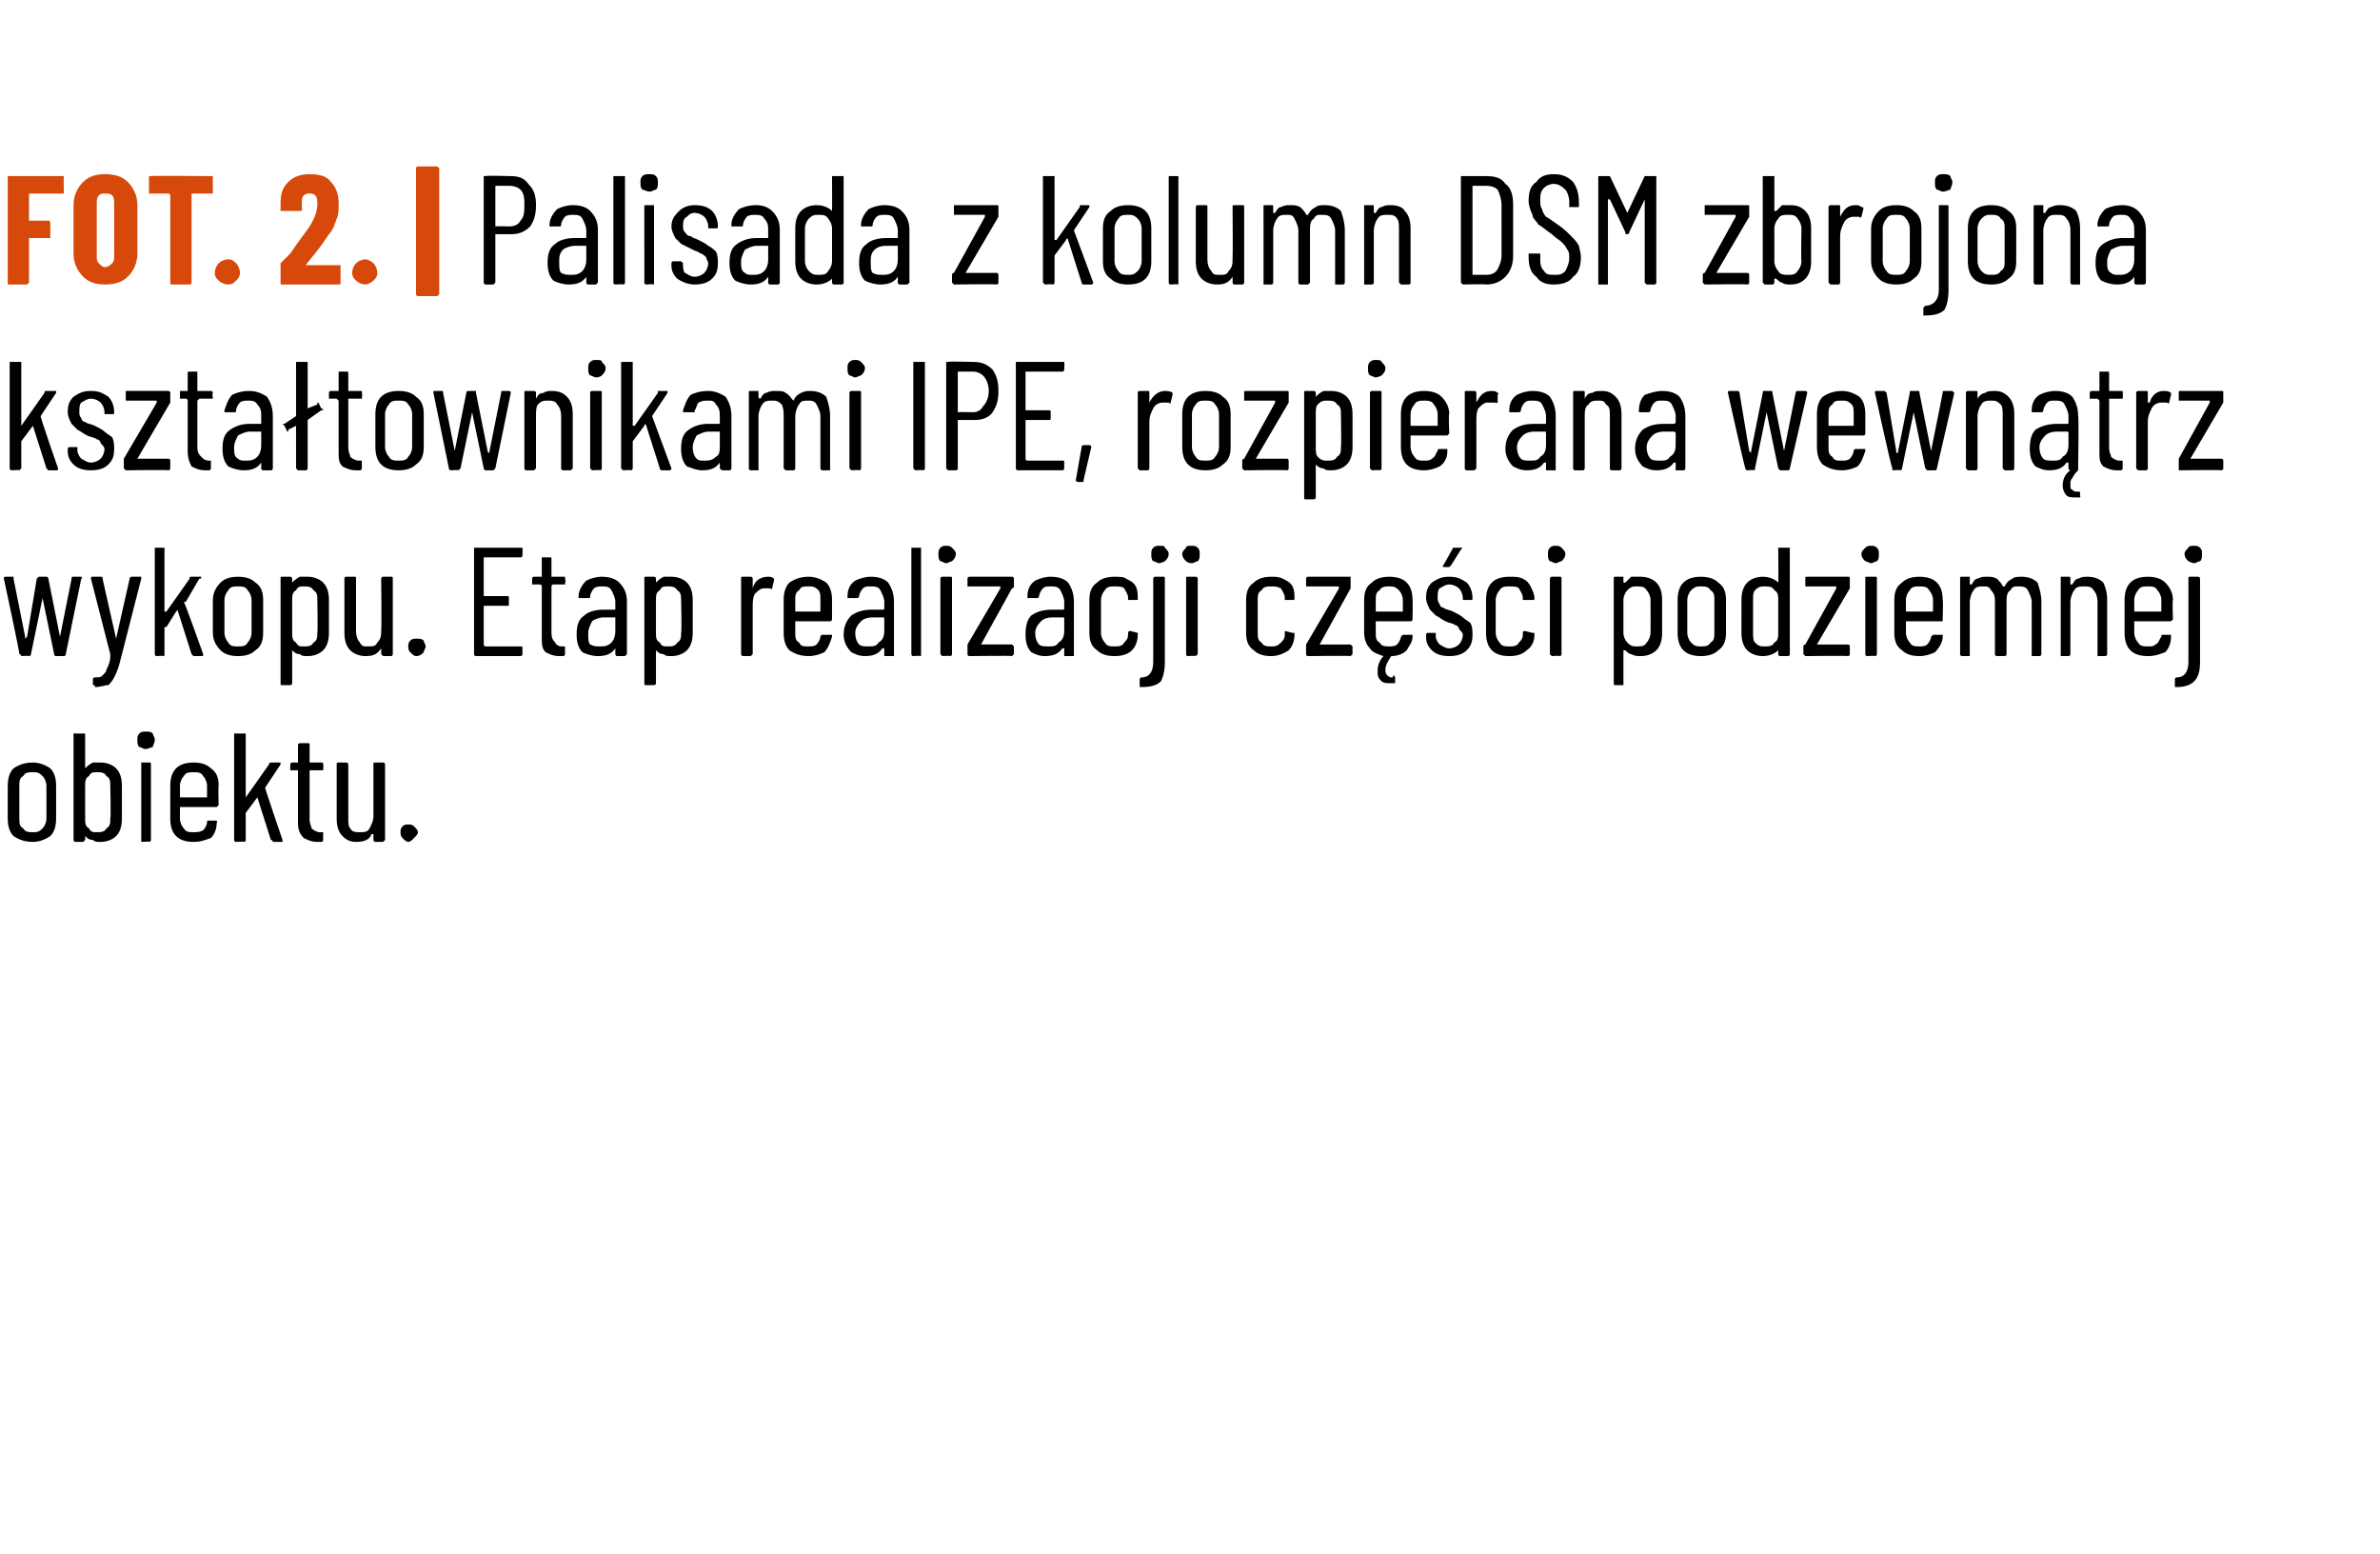 <?xml version="1.0" standalone="no"?><!DOCTYPE svg PUBLIC "-//W3C//DTD SVG 1.1//EN" "http://www.w3.org/Graphics/SVG/1.1/DTD/svg11.dtd"><svg xmlns="http://www.w3.org/2000/svg" version="1.1" width="123px" height="80.3px" viewBox="0 -1 123 80.3" style="top:-1px"><desc>FOT 2 Palisada z kolumn DSM zbrojona kształtownikami IPE, rozpierana wewnątrz wykopu Etap realizacji części podz</desc><defs/><g class="svg-tables"><g class="svg-table-background"/></g><g id="Polygon59185"><path d="m1.7 42.5c-.4 0-.7-.1-1-.3c-.2-.2-.3-.5-.3-.9v-1.7c0-.4.1-.7.3-.9c.3-.2.6-.3 1-.3c.3 0 .6.1.9.3c.2.2.3.5.3.9v1.7c0 .4-.1.7-.3.9c-.3.2-.6.3-.9.3zm0-.5c.2 0 .3 0 .5-.2c.1-.1.2-.3.2-.5v-1.7c0-.2-.1-.4-.2-.5c-.2-.2-.3-.2-.5-.2c-.2 0-.4 0-.5.2c-.2.1-.2.3-.2.5v1.7c0 .2 0 .4.2.5c.1.2.3.2.5.2zm3.5-3.6c.3 0 .6.1.8.3c.2.2.3.5.3.9v1.7c0 .4-.1.7-.3.9c-.2.2-.5.3-.8.3c-.2 0-.3 0-.4-.1c-.2 0-.3-.1-.4-.2v.2l-.1.1h-.4c-.1 0-.1-.1-.1-.1v-5.5h.6v1.8c.1-.1.2-.2.4-.3h.4zm.5 1.2c0-.2 0-.4-.2-.5c-.1-.2-.3-.2-.5-.2c-.2 0-.3 0-.4.2c-.2.1-.2.3-.2.5v1.7c0 .2 0 .4.2.5c.1.2.2.2.4.2c.2 0 .4 0 .5-.2c.2-.1.2-.3.2-.5c.04-.02 0-1.7 0-1.7c0 0 .04.02 0 0zm1.8-1.9c-.1 0-.2-.1-.3-.1c-.1-.1-.1-.2-.1-.4c0-.1 0-.2.1-.3c.1-.1.2-.1.3-.1c.2 0 .3 0 .4.1c0 .1.1.2.1.3c0 .2-.1.3-.1.4c-.1 0-.2.1-.4.1zm-.2 4.8v-4.1h.4c.1 0 .1 0 .1.1v3.9s0 .1-.1.1c.04-.03-.4 0-.4 0c0 0 .04-.03 0 0zm4-1.9l-.1.1H9.3v.6c0 .2.1.4.2.5c.1.2.3.2.5.2c.2 0 .3 0 .5-.1c.1-.1.2-.3.2-.4c0-.1 0-.1.1-.1h.4c0 .1.1.1 0 .1c0 .3-.1.6-.3.8c-.3.1-.5.2-.9.2c-.4 0-.7-.1-.9-.3c-.2-.2-.3-.5-.3-.9v-1.7c0-.4.1-.7.3-.9c.2-.2.5-.3.9-.3c.4 0 .7.1.9.3c.3.2.4.5.4.9c-.03-.02 0 1 0 1c0 0-.03-.02 0 0zM10 38.9c-.2 0-.4 0-.5.2c-.1.1-.2.3-.2.5v.6h1.4v-.6c0-.2-.1-.4-.2-.5c-.1-.2-.3-.2-.5-.2zm2.2 3.6c-.1 0-.1-.1-.1-.1v-5.5h.6v3.3l1.2-1.7c0-.1.1-.1.1-.1h.5v.1l-.8 1.2c-.02 0 .9 2.7.9 2.7c0 0 .03.01 0 0v.1h-.5s0-.1-.1-.1l-.7-2.2c0-.1 0-.1 0 0l-.6.8v1.4s0 .1-.1.1c0-.03-.4 0-.4 0c0 0-.01-.03 0 0zm4.5-3.7h-.7v2.5c0 .3.1.4.1.5c.1.1.3.2.4.2h.2v.4s0 .1-.1.1h-.2c-.3 0-.5-.1-.7-.2c-.2-.2-.3-.4-.3-.8v-2.7h-.4v-.3c0-.1.1-.1.1-.1h.3v-.9c0-.1.1-.1.1-.1h.4c.1 0 .1 0 .1.1v.9h.6c.1 0 .1 0 .1.1c.03 0 0 .3 0 .3c0 0 .03-.03 0 0zm2.6-.3c0-.1 0-.1.1-.1h.4s.1 0 .1.1v3.9l-.1.1h-.4c-.1 0-.1-.1-.1-.1v-.3h-.1c-.1.3-.4.4-.8.4c-.3 0-.5-.1-.7-.3c-.2-.2-.3-.5-.3-.9v-2.8c0-.1 0-.1.1-.1h.4s.1 0 .1.1v2.7c0 .3 0 .5.1.6c.1.2.3.2.5.2c.2 0 .4 0 .5-.2c.1-.2.2-.4.2-.6v-2.7s-.01 0 0 0zm1.8 4c-.1 0-.2-.1-.3-.2c-.1-.1-.1-.2-.1-.3c0-.1 0-.2.1-.3c.1-.1.2-.1.3-.1c.1 0 .2 0 .3.1c.1.1.2.2.2.3c0 .1-.1.2-.2.3c-.1.1-.2.2-.3.2z" stroke="none" fill="#000"/></g><g id="Polygon59184"><path d="m1.1 32.9s0-.1-.1-.1c.04 0-.8-3.9-.8-3.9c0 0-.01-.01 0 0c0-.1 0-.1.1-.1h.4v.1l.6 3v.1l.1-.1l.5-3l.1-.1h.4s.1 0 .1.1l.6 3v.1v-.1l.6-3c0-.1 0-.1.1-.1h.4s.1.1 0 .1l-.8 3.9s0 .1-.1.1h-.4c-.1 0-.1-.1-.1-.1l-.6-2.9v-.1v.1l-.6 2.9s0 .1-.1.1c.03-.03-.4 0-.4 0c0 0 .03-.03 0 0zm3.8 1.6v-.1h-.1v-.3c0-.1.1-.1.1-.1c.2 0 .3 0 .4-.1c.1-.1.2-.2.2-.3c.1-.2.2-.4.2-.7v-.1l-1-3.9s0-.01 0 0c0-.1 0-.1.1-.1h.4c.1 0 .1 0 .1.1L6 32v.1v-.1l.7-3.1c0-.1.1-.1.1-.1h.5v.1l-1.1 4.3c-.1.4-.2.6-.3.8c-.1.2-.2.3-.3.4c-.2 0-.4.1-.7.1c.04-.03 0 0 0 0c0 0 0-.03 0 0zm3.2-1.6c-.1 0-.1-.1-.1-.1v-5.5h.5v3.3h.1l1.2-1.7c0-.1 0-.1.1-.1h.5c0 .1 0 .1-.1.1l-.7 1.2h-.1c.04 0 1 2.7 1 2.7c0 0 0 .01 0 0c0 .1 0 .1-.1.1h-.4l-.1-.1l-.7-2.2c0-.1 0-.1-.1 0l-.5.8h-.1v1.5c-.04-.03-.4 0-.4 0c0 0-.04-.03 0 0zm4.2 0c-.4 0-.7-.1-.9-.3c-.2-.2-.4-.5-.4-.9V30c0-.4.2-.7.4-.9c.2-.2.5-.3.9-.3c.4 0 .7.1.9.3c.3.2.4.5.4.9v1.7c0 .4-.1.7-.4.9c-.2.2-.5.3-.9.3zm0-.5c.2 0 .4 0 .5-.2c.1-.1.2-.3.2-.5V30c0-.2-.1-.4-.2-.5c-.1-.2-.3-.2-.5-.2c-.2 0-.4 0-.5.2c-.1.1-.2.3-.2.5v1.7c0 .2.1.4.2.5c.1.2.3.2.5.2zm3.6-3.6c.3 0 .6.1.8.3c.2.2.3.5.3.9v1.7c0 .4-.1.7-.3.9c-.2.2-.5.3-.8.3c-.2 0-.3 0-.4-.1c-.2 0-.3-.1-.4-.2v1.7c0 .1-.1.1-.1.1h-.4c-.1 0-.1 0-.1-.1v-5.4c0-.1 0-.1.1-.1h.4s.1 0 .1.1v.2c.1-.1.2-.2.4-.3h.4zm.5 1.2c0-.2 0-.4-.2-.5c-.1-.2-.3-.2-.5-.2c-.2 0-.3 0-.4.2c-.2.1-.2.3-.2.5v1.7c0 .2 0 .4.2.5c.1.2.2.2.4.2c.2 0 .4 0 .5-.2c.2-.1.2-.3.2-.5c.03-.03 0-1.7 0-1.7c0 0 .03.02 0 0zm3.3-1.1c0-.1.1-.1.1-.1h.4c.1 0 .1 0 .1.1v3.9s0 .1-.1.1h-.4l-.1-.1v-.3c-.2.3-.4.4-.8.4c-.3 0-.6-.1-.8-.3c-.2-.2-.3-.5-.3-.9v-2.8c0-.1.1-.1.1-.1h.4c.1 0 .1 0 .1.1v2.7c0 .3.1.5.2.6c.1.2.2.2.4.2c.3 0 .4 0 .5-.2c.2-.2.2-.4.2-.6c.03-.03 0-2.7 0-2.7c0 0 .03 0 0 0zm1.8 4c-.1 0-.2-.1-.3-.2c-.1-.1-.1-.2-.1-.3c0-.1 0-.2.1-.3c.1-.1.2-.1.3-.1c.2 0 .3 0 .4.1c0 .1.1.2.1.3c0 .1-.1.2-.1.3c-.1.1-.2.2-.4.2zm5.5-5.2s0 .1-.1.1H25v2h1.2c.1 0 .1 0 .1.1v.3c0 .1 0 .1-.1.1H25v2c0 .1.1.1.1.1h1.8c.1 0 .1 0 .1.1v.3s0 .1-.1.1h-2.3c-.1 0-.1-.1-.1-.1v-5.5h2.5c.02.05 0 .4 0 .4c0 0 .02-.01 0 0zm2.2 1.5h-.6c-.1 0-.1.1-.1.1v2.4c0 .3.1.4.2.5c0 .1.2.2.3.2h.2v.4s0 .1-.1.1h-.2c-.3 0-.5-.1-.7-.2c-.2-.2-.2-.4-.2-.8v-2.6s0-.1-.1-.1h-.4v-.3c0-.1.1-.1.1-.1h.4v-1h.4c.1 0 .1 0 .1.1v.9h.7v.1c.05 0 0 .3 0 .3c0 0 .05-.03 0 0zm1.9-.4c.4 0 .7.1.9.3c.3.3.4.6.4 1v2.7l-.1.1h-.4c-.1 0-.1-.1-.1-.1v-.3c-.2.3-.5.4-.9.4c-.3 0-.6-.1-.8-.2c-.2-.2-.3-.5-.3-.9c0-.5.1-.8.4-1c.2-.2.6-.3 1-.3h.6v-.4c0-.2-.1-.4-.2-.6c-.1-.2-.3-.2-.5-.2c-.1 0-.3 0-.4.1c-.1.1-.2.3-.2.4c0 .1 0 .1-.1.1h-.5v-.1c0-.3.2-.6.4-.8c.2-.1.5-.2.8-.2zm-.1 3.6c.2 0 .4 0 .6-.2c.1-.1.2-.3.2-.6v-.7h-.6c-.2 0-.5.1-.6.2c-.1.2-.2.4-.2.6c0 .3 0 .5.1.6c.2.1.3.1.5.1zm3.7-3.6c.3 0 .6.1.8.3c.2.2.3.5.3.9v1.7c0 .4-.1.7-.3.9c-.2.2-.5.3-.8.3c-.2 0-.3 0-.4-.1c-.2 0-.3-.1-.4-.2v1.7c0 .1-.1.1-.1.1h-.4c-.1 0-.1 0-.1-.1v-5.4c0-.1 0-.1.1-.1h.4s.1 0 .1.1v.2c.1-.1.2-.2.4-.3h.4zm.5 1.2c0-.2 0-.4-.2-.5c-.1-.2-.3-.2-.5-.2c-.2 0-.3 0-.4.2c-.2.1-.2.3-.2.5v1.7c0 .2 0 .4.2.5c.1.2.2.2.4.2c.2 0 .4 0 .5-.2c.2-.1.2-.3.2-.5c.04-.03 0-1.7 0-1.7c0 0 .04.02 0 0zm4.5-1.2c.1 0 .2 0 .3.1v.1l-.1.4s0 .1-.1 0h-.3c-.2 0-.3.1-.5.3c-.1.2-.1.4-.1.7v2.4l-.1.1h-.4c-.1 0-.1-.1-.1-.1v-3.9c0-.1 0-.1.1-.1h.4s.1 0 .1.1v.5c.1-.4.4-.6.8-.6zM43 31s0 .1-.1.1h-1.8v.6c0 .2 0 .4.2.5c.1.2.2.2.5.2c.1 0 .3 0 .4-.1c.1-.1.2-.3.2-.4c0-.1.1-.1.1-.1h.5v.1c-.1.3-.2.6-.4.8c-.2.1-.5.2-.8.2c-.4 0-.7-.1-1-.3c-.2-.2-.3-.5-.3-.9V30c0-.4.1-.7.3-.9c.3-.2.6-.3 1-.3c.3 0 .6.1.9.3c.2.2.3.5.3.9v1s.01-.02 0 0zm-1.2-1.7c-.3 0-.4 0-.5.2c-.2.1-.2.3-.2.5v.6h1.3v-.6c0-.2 0-.4-.1-.5c-.2-.2-.3-.2-.5-.2zm3.2-.5c.4 0 .7.1.9.3c.2.3.3.6.3 1v2.8h-.5v-.4h-.1c-.2.3-.5.4-.9.4c-.3 0-.5-.1-.7-.2c-.2-.2-.4-.5-.4-.9c0-.5.2-.8.4-1c.3-.2.6-.3 1.1-.3h.5c.1 0 .1 0 .1-.1v-.3c0-.2-.1-.4-.2-.6c-.1-.2-.3-.2-.5-.2c-.2 0-.3 0-.4.1c-.1.1-.2.3-.2.4c0 .1-.1.1-.1.1h-.5v-.1c0-.3.1-.6.4-.8c.2-.1.5-.2.8-.2zm-.1 3.6c.2 0 .4 0 .5-.2c.2-.1.3-.3.3-.6v-.6c0-.1 0-.1-.1-.1h-.5c-.3 0-.5.1-.6.2c-.2.2-.3.4-.3.6c0 .3.1.5.2.6c.1.1.3.1.5.1zm2.3.5c-.1 0-.1-.1-.1-.1v-5.5h.5v5.6c-.04-.03-.4 0-.4 0c0 0-.05-.03 0 0zm1.7-4.8c-.1 0-.2-.1-.3-.1c-.1-.1-.1-.2-.1-.4c0-.1 0-.2.1-.3c.1-.1.2-.1.3-.1c.1 0 .2 0 .3.1c.1.1.2.2.2.3c0 .2-.1.3-.2.4c-.1 0-.2.1-.3.1zm-.2 4.8l-.1-.1v-3.9c0-.1.1-.1.1-.1h.4c.1 0 .1 0 .1.1v3.9s0 .1-.1.1c.02-.03-.4 0-.4 0c0 0 .01-.03 0 0zm1.4 0c-.1 0-.1-.1-.1-.1v-.5l1.7-2.9v-.1H50v-.4c0-.1.1-.1.1-.1h2.2s.1 0 .1.1v.4s0 .1-.1.1l-1.6 2.9h1.6l.1.1v.4l-.1.1c0-.03-2.2 0-2.2 0c0 0-.01-.03 0 0zm4.2-4.1c.4 0 .7.1.9.3c.2.3.3.6.3 1v2.8h-.5v-.4h-.1c-.2.3-.5.4-.9.4c-.3 0-.5-.1-.7-.2c-.2-.2-.3-.5-.3-.9c0-.5.1-.8.3-1c.3-.2.6-.3 1.1-.3h.5c.1 0 .1 0 .1-.1v-.3c0-.2-.1-.4-.2-.6c-.1-.2-.3-.2-.5-.2c-.2 0-.3 0-.4.1c-.1.1-.2.3-.2.4c0 .1-.1.1-.1.1h-.5v-.1c0-.3.1-.6.4-.8c.2-.1.5-.2.8-.2zm-.1 3.6c.2 0 .4 0 .5-.2c.2-.1.3-.3.3-.6v-.6c0-.1 0-.1-.1-.1h-.5c-.3 0-.5.1-.6.2c-.2.2-.3.4-.3.6c0 .3.1.5.2.6c.1.1.3.1.5.1zm3.4.5c-.4 0-.7-.1-.9-.3c-.3-.2-.4-.5-.4-.9V30c0-.4.1-.7.4-.9c.2-.2.5-.3.9-.3c.2 0 .5 0 .6.1c.2.1.4.2.5.4c.1.2.1.4.1.6v.1h-.5v-.1c0-.2-.1-.3-.2-.5c-.1-.1-.3-.1-.5-.1c-.2 0-.4 0-.5.2c-.1.1-.2.3-.2.5v1.7c0 .2.1.4.2.5c.1.2.3.2.5.2c.2 0 .4 0 .5-.2c.1-.1.2-.2.2-.4v-.1s0-.1.1-.1l.4.1v.1c0 .3-.1.6-.3.8c-.2.2-.5.3-.9.3zm2.3-4.8c-.1 0-.2-.1-.3-.1c-.1-.1-.1-.2-.1-.4c0-.1 0-.2.1-.3c.1-.1.2-.1.3-.1c.2 0 .3 0 .3.1c.1.1.2.2.2.3c0 .2-.1.3-.2.4c0 0-.2.1-.3.1zm-.9 6.4h-.1v-.4s0-.1.1-.1c.4 0 .6-.3.6-.8v-4.3c0-.1.1-.1.1-.1h.4c.1 0 .1 0 .1.1v4.3c0 .5-.1.8-.2 1c-.2.2-.5.3-1 .3zm2.6-6.4c-.2 0-.3-.1-.3-.1c-.1-.1-.2-.2-.2-.4c0-.1.1-.2.2-.3c0-.1.1-.1.3-.1c.1 0 .2 0 .3.1c.1.1.1.2.1.3c0 .2 0 .3-.1.4c-.1 0-.2.1-.3.1zm-.2 4.8c-.1 0-.1-.1-.1-.1v-3.9c0-.1 0-.1.1-.1h.4s.1 0 .1.1v3.9l-.1.1c-.01-.03-.4 0-.4 0c0 0-.02-.03 0 0zm4.3 0c-.4 0-.7-.1-.9-.3c-.3-.2-.4-.5-.4-.9V30c0-.4.1-.7.4-.9c.2-.2.5-.3.9-.3c.2 0 .4 0 .6.1c.2.1.4.2.5.4c.1.2.1.4.1.6c0 .1 0 .1-.1.1h-.4v-.1c0-.2-.1-.3-.2-.5c-.2-.1-.3-.1-.5-.1c-.2 0-.4 0-.5.2c-.2.1-.2.3-.2.5v1.7c0 .2 0 .4.2.5c.1.2.3.2.5.2c.2 0 .3 0 .5-.2c.1-.1.2-.2.2-.4v-.2l.4.1h.1v.1c0 .3-.1.6-.3.8c-.3.2-.6.3-.9.3zm1.9 0c-.1 0-.1-.1-.1-.1v-.5l1.7-2.9c0-.1 0-.1-.1-.1h-1.6v-.4c0-.1.1-.1.1-.1h2.2v.6l-1.6 2.9h1.6l.1.1v.4l-.1.1c-.02-.03-2.2 0-2.2 0c0 0-.03-.03 0 0zM73 31s0 .1-.1.1h-1.8v.6c0 .2 0 .4.2.5c.1.2.3.2.5.2c.1 0 .3 0 .4-.1c.1-.1.2-.3.2-.4l.1-.1h.5v.1c0 .3-.2.5-.3.7c-.2.2-.5.3-.8.3c-.2.3-.3.5-.3.7c0 .1 0 .2.1.3c0 0 .1.1.2.1c.1 0 .1 0 .1-.1c.1 0 .1.1.1.1v.2s.02.01 0 0v.1h-.3c-.1 0-.3 0-.4-.1c-.1-.1-.2-.2-.2-.4v-.2c0-.2.1-.5.3-.7c-.3-.1-.6-.2-.7-.4c-.2-.2-.3-.5-.3-.8V30c0-.4.1-.7.4-.9c.2-.2.5-.3.9-.3c.4 0 .7.1.9.3c.2.2.3.5.3.9c.02-.02 0 1 0 1c0 0 .02-.02 0 0zm-1.2-1.7c-.2 0-.4 0-.5.2c-.2.1-.2.3-.2.5v.6h1.4v-.6c0-.2-.1-.4-.2-.5c-.2-.2-.3-.2-.5-.2zm3.1 3.6c-.4 0-.7-.1-.9-.3c-.2-.2-.3-.4-.3-.7v-.1s0-.1.1-.1h.4v.2c0 .1.1.3.2.4c.2.1.3.2.5.2c.2 0 .4-.1.5-.2c.1-.1.2-.3.2-.5c0-.1-.1-.2-.2-.3c0-.1-.1-.2-.2-.2c-.1-.1-.3-.1-.5-.2c-.2-.1-.3-.2-.5-.3l-.3-.3c-.1-.2-.2-.4-.2-.6c0-.4.1-.6.3-.8c.3-.2.5-.3.9-.3c.4 0 .6.1.9.3c.2.2.3.5.3.8c0 .1 0 .1-.1.1h-.4v-.1c0-.2-.1-.4-.2-.5c-.1-.1-.3-.2-.5-.2c-.2 0-.3.1-.5.2c-.1.1-.1.3-.1.5c0 .1 0 .2.1.3c0 .1.1.2.2.2c.1.1.3.1.5.2c.2.1.4.2.5.3c.1.1.3.2.4.3c.1.2.1.4.1.6c0 .4-.1.6-.3.8c-.2.2-.5.3-.9.3zm-.3-4.6c-.1-.1 0-.1 0-.1l.5-.9h.4c.1 0 .1 0 0 .1l-.5.8l-.1.1h-.3s.02-.01 0 0zm3.4 4.6c-.4 0-.7-.1-.9-.3c-.2-.2-.3-.5-.3-.9V30c0-.4.1-.7.3-.9c.2-.2.5-.3.9-.3c.3 0 .5 0 .7.1c.2.1.3.2.4.4c.1.2.2.4.2.6c0 .1 0 .1-.1.1h-.5v-.1c0-.2-.1-.3-.2-.5c-.1-.1-.3-.1-.5-.1c-.2 0-.4 0-.5.2c-.1.1-.2.3-.2.5v1.7c0 .2.1.4.2.5c.1.2.3.2.5.2c.2 0 .4 0 .5-.2c.1-.1.2-.2.2-.4v-.1s0-.1.1-.1l.4.1h.1v.1c0 .3-.1.6-.4.8c-.2.2-.5.3-.9.3zm2.4-4.8c-.1 0-.2-.1-.3-.1c-.1-.1-.1-.2-.1-.4c0-.1 0-.2.1-.3c.1-.1.2-.1.3-.1c.1 0 .2 0 .3.1c.1.1.2.2.2.3c0 .2-.1.3-.2.4c-.1 0-.2.1-.3.1zm-.2 4.8l-.1-.1v-3.9c0-.1.1-.1.1-.1h.4c.1 0 .1 0 .1.1v3.9s0 .1-.1.1c.02-.03-.4 0-.4 0c0 0 .01-.03 0 0zm4.6-4.1c.3 0 .6.1.8.3c.2.2.3.5.3.9v1.7c0 .4-.1.7-.3.9c-.2.2-.5.3-.8.3c-.2 0-.3 0-.5-.1c-.1 0-.2-.1-.3-.2h-.1v1.8h-.4c-.1 0-.1 0-.1-.1v-5.4c0-.1 0-.1.1-.1h.4v.3h.1l.3-.3h.5zm.5 1.2c0-.2-.1-.4-.2-.5c-.1-.2-.3-.2-.5-.2c-.2 0-.3 0-.5.2c-.1.1-.2.3-.2.5v1.7c0 .2.1.4.2.5c.2.2.3.2.5.2c.2 0 .4 0 .5-.2c.1-.1.2-.3.2-.5c.01-.03 0-1.7 0-1.7c0 0 .01.02 0 0zm2.6 2.9c-.4 0-.7-.1-.9-.3c-.2-.2-.3-.5-.3-.9V30c0-.4.1-.7.3-.9c.2-.2.5-.3.9-.3c.4 0 .7.1.9.3c.3.2.4.5.4.9v1.7c0 .4-.1.7-.4.9c-.2.2-.5.3-.9.3zm0-.5c.2 0 .4 0 .5-.2c.2-.1.2-.3.2-.5V30c0-.2 0-.4-.2-.5c-.1-.2-.3-.2-.5-.2c-.2 0-.3 0-.5.2c-.1.1-.2.3-.2.5v1.7c0 .2.1.4.2.5c.2.2.3.2.5.2zm4-5.1h.6v5.5s0 .1-.1.1h-.4c-.1 0-.1-.1-.1-.1v-.2c-.2.2-.5.3-.8.3c-.3 0-.6-.1-.8-.3c-.2-.2-.3-.5-.3-.9V30c0-.4.1-.7.3-.9c.2-.2.5-.3.8-.3c.3 0 .6.1.8.3c.02-.01 0-1.8 0-1.8c0 0 .02.05 0 0zm-.7 5.1c.2 0 .4 0 .5-.2c.2-.1.2-.3.2-.5V30c0-.2 0-.4-.2-.5c-.1-.2-.3-.2-.5-.2c-.2 0-.3 0-.5.2c-.1.1-.1.3-.1.5v1.7c0 .2 0 .4.1.5c.2.2.3.2.5.2zm2.1.5l-.1-.1v-.4s0-.1.1-.1l1.6-2.9v-.1h-1.6v-.4c0-.1 0-.1.1-.1h2.1c.1 0 .1 0 .1.1v.5l-1.7 2.9h1.6c.1 0 .1.1.1.1v.4s0 .1-.1.1c.03-.03-2.2 0-2.2 0c0 0 .02-.03 0 0zm3.4-4.8c-.1 0-.2-.1-.3-.1c-.1-.1-.2-.2-.2-.4c0-.1.1-.2.2-.3c.1-.1.2-.1.3-.1c.1 0 .2 0 .3.1c.1.1.1.2.1.3c0 .2 0 .3-.1.4c-.1 0-.2.1-.3.1zm-.2 4.8c-.1 0-.1-.1-.1-.1v-3.9c0-.1 0-.1.1-.1h.4c.1 0 .1 0 .1.1v3.9s0 .1-.1.1c0-.03-.4 0-.4 0c0 0-.01-.03 0 0zm3.9-1.9v.1h-1.9v.6c0 .2.1.4.2.5c.1.2.3.2.5.2c.1 0 .3 0 .4-.1c.1-.1.2-.3.2-.4l.1-.1h.5v.1c0 .3-.2.6-.4.8c-.2.1-.5.2-.8.2c-.4 0-.7-.1-.9-.3c-.3-.2-.4-.5-.4-.9V30c0-.4.1-.7.4-.9c.2-.2.5-.3.9-.3c.4 0 .7.1.9.3c.2.2.3.5.3.9c.03-.02 0 1 0 1c0 0 .03-.02 0 0zm-1.2-1.7c-.2 0-.4 0-.5.2c-.1.1-.2.3-.2.5v.6h1.4v-.6c0-.2-.1-.4-.2-.5c-.1-.2-.3-.2-.5-.2zm5.3-.5c.3 0 .6.1.8.3c.1.3.2.6.2 1v2.7s0 .1-.1.1h-.4v-2.8c0-.2-.1-.4-.2-.6c-.1-.2-.3-.2-.5-.2c-.2 0-.3 0-.4.2c-.2.1-.2.4-.2.6v2.7s0 .1-.1.1h-.4c-.1 0-.1-.1-.1-.1v-2.7c0-.2 0-.4-.2-.6c-.1-.2-.2-.2-.4-.2c-.2 0-.4 0-.5.2c-.1.1-.2.4-.2.6v2.8h-.4c-.1 0-.1-.1-.1-.1v-3.9c0-.1 0-.1.1-.1h.4v.4h.1c.1-.2.2-.3.3-.3c.2-.1.3-.1.5-.1c.2 0 .3 0 .5.1c.1.1.3.3.3.4h.1c.1-.2.2-.3.4-.4c.1-.1.3-.1.5-.1zm3.4 0c.3 0 .6.1.8.3c.1.2.2.5.2.9v2.8s0 .1-.1.1h-.4v-2.8c0-.3-.1-.5-.2-.6c-.1-.2-.3-.2-.5-.2c-.2 0-.4 0-.5.2c-.1.1-.2.4-.2.6v2.7s0 .1-.1.1h-.4v-4.1h.4c.1 0 .1 0 .1.1v.3h.1c.1-.2.2-.3.3-.3c.2-.1.3-.1.5-.1zm4.4 2.2l-.1.1h-1.9v.6c0 .2.1.4.2.5c.1.2.3.2.5.2c.2 0 .3 0 .4-.1c.2-.1.2-.3.3-.4c0-.1 0-.1.1-.1h.4v.1c0 .3-.1.6-.3.8c-.3.1-.5.2-.9.2c-.4 0-.7-.1-.9-.3c-.2-.2-.3-.5-.3-.9V30c0-.4.1-.7.3-.9c.2-.2.5-.3.9-.3c.4 0 .7.1.9.3c.2.2.4.5.4.9c-.04-.02 0 1 0 1c0 0-.04-.02 0 0zm-1.3-1.7c-.2 0-.4 0-.5.2c-.1.1-.2.3-.2.5v.6h1.4v-.6c0-.2-.1-.4-.2-.5c-.1-.2-.3-.2-.5-.2zm2.4-1.2c-.1 0-.3-.1-.3-.1c-.1-.1-.2-.2-.2-.4c0-.1.1-.2.2-.3c0-.1.2-.1.3-.1c.1 0 .2 0 .3.1c.1.1.1.2.1.3c0 .2 0 .3-.1.4c-.1 0-.2.1-.3.1zm-.9 6.4h-.1v-.4s0-.1.1-.1c.4 0 .6-.3.6-.8v-4.3c0-.1 0-.1.1-.1h.4s.1 0 .1.1v4.3c0 .5-.1.8-.3 1c-.2.2-.5.3-.9.3z" stroke="none" fill="#000"/></g><g id="Polygon59183"><path d="m.6 23.3c-.1 0-.1-.1-.1-.1v-5.5h.6v3.3l1.2-1.7c0-.1 0-.1.1-.1h.5v.1l-.8 1.2c-.1 0-.1 0 0 0c-.04 0 .9 2.7.9 2.7c0 0 .01.01 0 0c0 .1 0 .1-.1.1h-.4l-.1-.1l-.7-2.2c0-.1 0-.1 0 0l-.6.8v1.4l-.1.1c-.02-.03-.4 0-.4 0c0 0-.03-.03 0 0zm4.1 0c-.4 0-.7-.1-.9-.3c-.2-.2-.3-.4-.3-.7v-.1s0-.1.1-.1h.4v.2c0 .1.1.3.2.4c.2.1.3.2.5.2c.2 0 .4-.1.5-.2c.1-.1.2-.3.2-.5c0-.1-.1-.2-.2-.3c0-.1-.1-.2-.2-.2c-.1-.1-.3-.1-.5-.2c-.2-.1-.3-.2-.5-.3l-.3-.3c-.1-.2-.2-.4-.2-.6c0-.4.1-.6.3-.8c.3-.2.5-.3.9-.3c.4 0 .6.1.9.3c.2.2.3.5.3.8c0 .1 0 .1-.1.1h-.4v-.1c0-.2-.1-.4-.2-.5c-.1-.1-.3-.2-.5-.2c-.2 0-.3.1-.5.2c-.1.1-.1.3-.1.5c0 .1 0 .2.1.3c0 .1.1.2.2.2c.1.1.3.1.5.2c.2.1.4.2.5.3c.1.1.3.2.4.3c.1.2.1.4.1.6c0 .4-.1.6-.3.8c-.2.2-.5.3-.9.3zm1.8 0l-.1-.1v-.5l1.7-2.9v-.1H6.5v-.5h2.2s.1 0 .1.1v.5l-1.7 2.9h1.6c.1 0 .1.1.1.1v.4s0 .1-.1.1c.01-.03-2.2 0-2.2 0c0 0 0-.03 0 0zm4.5-3.7h-.7l-.1.1v2.4c0 .3.1.4.2.5c.1.1.2.2.4.2h.1v.4s0 .1-.1.1h-.2c-.3 0-.5-.1-.7-.2c-.1-.2-.2-.4-.2-.8v-2.6s0-.1-.1-.1h-.3v-.4h.4v-.9c0-.1 0-.1.1-.1h.4v1h.7s.1 0 .1.1c-.04 0 0 .3 0 .3c0 0-.04-.03 0 0zm1.9-.4c.3 0 .6.1.9.3c.2.3.3.6.3 1v2.7s0 .1-.1.1h-.4c-.1 0-.1-.1-.1-.1v-.3c-.2.3-.5.4-.9.4c-.3 0-.6-.1-.8-.2c-.2-.2-.3-.5-.3-.9c0-.5.1-.8.4-1c.3-.2.6-.3 1-.3h.6v-.4c0-.2 0-.4-.2-.6c-.1-.2-.3-.2-.5-.2c-.1 0-.3 0-.4.1c-.1.1-.2.3-.2.4c0 .1 0 .1-.1.1h-.5v-.1c.1-.3.2-.6.4-.8c.2-.1.5-.2.9-.2zm-.2 3.6c.2 0 .4 0 .6-.2c.1-.1.2-.3.2-.6v-.7h-.6c-.2 0-.4.1-.6.2c-.1.2-.2.4-.2.6c0 .3 0 .5.2.6c.1.1.2.1.4.1zm3.9-2.7c.1 0 .1.1.1.1h-.1l-.7.5v2.5s0 .1-.1.1h-.4l-.1-.1V21l-.4.2v.1c-.1 0-.1-.1-.1-.1l-.1-.2l-.1-.1h.1l.6-.4v-2.8h.6v2.4l.5-.2v-.1c.1 0 .1.1.1.1l.1.2s.05.03 0 0zm2.1-.5h-.7v2.5c0 .3.1.4.1.5c.1.1.3.2.4.2h.2v.4s0 .1-.1.1h-.2c-.3 0-.5-.1-.7-.2c-.2-.2-.2-.4-.2-.8v-2.6l-.1-.1h-.4v-.3c0-.1.1-.1.1-.1h.4v-1h.4c.1 0 .1 0 .1.1v.9h.7v.1c.04 0 0 .3 0 .3c0 0 .04-.03 0 0zm1.9 3.7c-.4 0-.7-.1-.9-.3c-.2-.2-.3-.5-.3-.9v-1.7c0-.4.1-.7.3-.9c.2-.2.5-.3.9-.3c.4 0 .7.1.9.3c.3.2.4.5.4.9v1.7c0 .4-.1.7-.4.9c-.2.2-.5.3-.9.3zm0-.5c.2 0 .4 0 .5-.2c.1-.1.2-.3.2-.5v-1.7c0-.2-.1-.4-.2-.5c-.1-.2-.3-.2-.5-.2c-.2 0-.4 0-.5.2c-.1.1-.2.3-.2.5v1.7c0 .2.1.4.2.5c.1.2.3.2.5.2zm2.7.5c-.1 0-.1-.1-.1-.1l-.8-3.9s-.04-.01 0 0v-.1h.4c.1 0 .1 0 .1.1l.6 3v.1v-.1l.6-3c0-.1.1-.1.1-.1h.4v.1l.6 3c0 .1.1.1.1.1v-.1l.6-3c0-.1 0-.1.1-.1h.3c.1 0 .1.1.1.1l-.8 3.9l-.1.1h-.4c-.1 0-.1-.1-.1-.1l-.6-2.9v-.1v.1l-.6 2.9l-.1.1c0-.03-.4 0-.4 0c0 0 0-.03 0 0zm5.2-4.1c.4 0 .6.1.8.3c.2.2.3.5.3.9v2.8l-.1.1h-.4c-.1 0-.1-.1-.1-.1v-2.7c0-.3-.1-.5-.2-.6c-.1-.2-.3-.2-.5-.2c-.2 0-.3 0-.5.2c-.1.1-.1.4-.1.6v2.7l-.1.1h-.4c-.1 0-.1-.1-.1-.1v-3.9c0-.1 0-.1.1-.1h.4s.1 0 .1.1v.3c.1-.2.2-.3.4-.3c.1-.1.3-.1.4-.1zm2.3-.7c-.1 0-.2-.1-.3-.1c-.1-.1-.1-.2-.1-.4c0-.1 0-.2.1-.3c.1-.1.2-.1.3-.1c.2 0 .3 0 .3.1c.1.1.2.2.2.3c0 .2-.1.3-.2.4c0 0-.1.1-.3.1zm-.2 4.8l-.1-.1v-3.9c0-.1.1-.1.1-.1h.4c.1 0 .1 0 .1.1v3.9s0 .1-.1.1c.03-.03-.4 0-.4 0c0 0 .02-.03 0 0zm1.6 0l-.1-.1v-5.5h.6v3.3h.1l1.2-1.7v-.1h.5v.1l-.8 1.2l1 2.7s-.04.01 0 0c0 .1-.1.1-.1.1h-.4c-.1 0-.1-.1-.1-.1l-.7-2.2c0-.1-.1-.1-.1 0l-.6.8v1.4s0 .1-.1.1c.03-.03-.4 0-.4 0c0 0 .02-.03 0 0zm4.4-4.1c.3 0 .6.1.9.3c.2.3.3.6.3 1v2.7s0 .1-.1.1h-.4l-.1-.1v-.3c-.2.3-.5.4-.9.4c-.3 0-.5-.1-.8-.2c-.2-.2-.3-.5-.3-.9c0-.5.1-.8.4-1c.3-.2.6-.3 1-.3h.6v-.4c0-.2 0-.4-.2-.6c-.1-.2-.2-.2-.4-.2c-.2 0-.3 0-.5.1c-.1.1-.1.3-.2.4v.1h-.6v-.1c.1-.3.2-.6.4-.8c.2-.1.5-.2.9-.2zm-.2 3.6c.2 0 .4 0 .6-.2c.2-.1.2-.3.2-.6v-.7h-.6c-.2 0-.4.1-.6.2c-.1.2-.2.4-.2.6c0 .3.1.5.2.6c.1.1.2.1.4.1zm5.5-3.6c.3 0 .6.1.8.3c.1.3.2.6.2 1v2.8h-.4c-.1 0-.1-.1-.1-.1v-2.7c0-.2-.1-.4-.2-.6c-.1-.2-.3-.2-.4-.2c-.3 0-.4 0-.5.2c-.1.1-.2.4-.2.6v2.7s0 .1-.1.1h-.4l-.1-.1v-2.7c0-.2 0-.4-.1-.6c-.2-.2-.3-.2-.5-.2c-.2 0-.4 0-.5.2c-.1.1-.2.4-.2.6v2.8h-.4c-.1 0-.1-.1-.1-.1v-3.9c0-.1 0-.1.1-.1h.4v.3c0 .1.1.1.1.1c.1-.2.2-.3.3-.3c.2-.1.3-.1.5-.1c.2 0 .4 0 .5.1c.2.1.3.3.4.4c.1-.2.2-.3.4-.4c.2-.1.3-.1.5-.1zm2.3-.7c-.1 0-.2-.1-.3-.1c-.1-.1-.1-.2-.1-.4c0-.1 0-.2.1-.3c.1-.1.2-.1.3-.1c.1 0 .2 0 .3.1c.1.1.2.2.2.3c0 .2-.1.3-.2.4c-.1 0-.2.1-.3.1zm-.2 4.8l-.1-.1v-3.9c0-.1.1-.1.1-.1h.4c.1 0 .1 0 .1.1v3.9s0 .1-.1.1c.02-.03-.4 0-.4 0c0 0 .02-.03 0 0zm3.3 0l-.1-.1v-5.5h.6v5.5s0 .1-.1.1c.01-.03-.4 0-.4 0c0 0 0-.03 0 0zm3-5.6c.4 0 .7.1 1 .4c.2.3.3.6.3 1.1c0 .5-.1.8-.3 1.1c-.2.3-.6.4-.9.4h-.9v2.5s0 .1-.1.1h-.4l-.1-.1v-5.5h.1c.02-.04 1.3 0 1.3 0c0 0 .04-.04 0 0zm0 2.6c.2 0 .4-.1.5-.3c.2-.2.3-.5.3-.8c0-.3-.1-.6-.3-.8c-.1-.1-.3-.2-.5-.2h-.8v2.1c.04-.02.8 0 .8 0c0 0-.04-.02 0 0zm4.7-2.2s0 .1-.1.1H53v2h1.2c.1 0 .1 0 .1.1v.3c0 .1 0 .1-.1.1H53v2c0 .1.1.1.1.1h1.8c.1 0 .1 0 .1.1v.3s0 .1-.1.1h-2.3c-.1 0-.1-.1-.1-.1v-5.5h2.5c.02.05 0 .4 0 .4c0 0 .02-.01 0 0zm.7 5.8c-.1 0-.1-.1-.1-.1l.3-1.7s0-.1.1-.1h.3c.1 0 .1.1.1.1l-.4 1.7v.1h-.3s.02 0 0 0zm4.5-4.7c.1 0 .3 0 .4.1v.1l-.1.4s0 .1-.1 0h-.3c-.2 0-.4.1-.5.3c-.1.2-.2.4-.2.7v2.4s0 .1-.1.1h-.4l-.1-.1v-3.9c0-.1.1-.1.1-.1h.4c.1 0 .1 0 .1.1v.5c.2-.4.5-.6.8-.6zm2.1 4.1c-.4 0-.7-.1-.9-.3c-.2-.2-.3-.5-.3-.9v-1.7c0-.4.1-.7.3-.9c.2-.2.5-.3.9-.3c.4 0 .7.1.9.3c.3.2.4.5.4.9v1.7c0 .4-.1.7-.4.9c-.2.2-.5.3-.9.3zm0-.5c.2 0 .4 0 .5-.2c.1-.1.2-.3.2-.5v-1.7c0-.2-.1-.4-.2-.5c-.1-.2-.3-.2-.5-.2c-.2 0-.4 0-.5.2c-.1.1-.2.3-.2.5v1.7c0 .2.1.4.2.5c.1.2.3.2.5.2zm2 .5l-.1-.1v-.4s0-.1.1-.1l1.6-2.9v-.1h-1.6v-.4c0-.1 0-.1.1-.1h2.1c.1 0 .1 0 .1.1v.5l-1.7 2.9h1.6c.1 0 .1.1.1.1v.4s0 .1-.1.1c.03-.03-2.2 0-2.2 0c0 0 .02-.03 0 0zm4.5-4.1c.3 0 .6.1.8.3c.2.2.3.5.3.9v1.7c0 .4-.1.7-.3.9c-.2.2-.5.3-.8.3c-.2 0-.3 0-.4-.1c-.2 0-.3-.1-.4-.2v1.7c0 .1-.1.1-.1.1h-.4c-.1 0-.1 0-.1-.1v-5.4c0-.1 0-.1.1-.1h.4s.1 0 .1.1v.2c.1-.1.2-.2.4-.3h.4zm.5 1.2c0-.2 0-.4-.2-.5c-.1-.2-.3-.2-.5-.2c-.2 0-.3 0-.5.2c-.1.1-.1.3-.1.5v1.7c0 .2 0 .4.1.5c.2.2.3.2.5.2c.2 0 .4 0 .5-.2c.2-.1.2-.3.2-.5c.03-.03 0-1.7 0-1.7c0 0 .03.02 0 0zm1.8-1.9c-.1 0-.2-.1-.3-.1c-.1-.1-.1-.2-.1-.4c0-.1 0-.2.1-.3c.1-.1.2-.1.3-.1c.1 0 .3 0 .3.1c.1.1.2.2.2.3c0 .2-.1.3-.2.4c0 0-.2.1-.3.1zm-.2 4.8l-.1-.1v-3.9c0-.1.1-.1.1-.1h.4c.1 0 .1 0 .1.1v3.9s0 .1-.1.1c.03-.03-.4 0-.4 0c0 0 .02-.03 0 0zm4-1.9l-.1.1h-1.9v.6c0 .2.1.4.2.5c.1.2.3.2.5.2c.2 0 .3 0 .4-.1c.2-.1.2-.3.3-.4c0-.1 0-.1.1-.1h.4v.1c0 .3-.1.6-.4.8c-.2.1-.5.2-.8.2c-.4 0-.7-.1-.9-.3c-.2-.2-.3-.5-.3-.9v-1.7c0-.4.1-.7.3-.9c.2-.2.5-.3.9-.3c.4 0 .7.1.9.3c.2.2.4.5.4.9c-.05-.02 0 1 0 1c0 0-.05-.02 0 0zm-1.3-1.7c-.2 0-.4 0-.5.2c-.1.1-.2.3-.2.5v.6h1.4v-.6c0-.2-.1-.4-.2-.5c-.1-.2-.3-.2-.5-.2zm3.5-.5c.1 0 .2 0 .3.1c0 0 .1 0 0 .1v.4c-.1 0-.1.1-.1 0h-.4c-.2 0-.3.1-.5.3c-.1.2-.1.4-.1.7v2.4l-.1.1h-.4c-.1 0-.1-.1-.1-.1v-3.9c0-.1 0-.1.1-.1h.4s.1 0 .1.1v.5c.2-.4.4-.6.8-.6zm2.1 0c.4 0 .7.1.9.3c.2.3.3.6.3 1v2.8h-.5v-.4h-.1c-.2.3-.5.4-.9.4c-.3 0-.5-.1-.7-.2c-.2-.2-.4-.5-.4-.9c0-.5.2-.8.4-1c.3-.2.6-.3 1.1-.3h.5c.1 0 .1 0 .1-.1v-.3c0-.2-.1-.4-.2-.6c-.1-.2-.3-.2-.5-.2c-.2 0-.3 0-.4.1c-.1.1-.2.3-.2.4c0 .1-.1.1-.1.1h-.5v-.1c0-.3.1-.6.4-.8c.2-.1.5-.2.8-.2zm-.1 3.6c.2 0 .4 0 .5-.2c.2-.1.3-.3.3-.6v-.6c0-.1 0-.1-.1-.1h-.5c-.3 0-.5.1-.6.2c-.2.2-.3.4-.3.6c0 .3.1.5.2.6c.1.1.3.1.5.1zm3.7-3.6c.3 0 .5.1.7.3c.2.2.3.5.3.9v2.8s0 .1-.1.1h-.4c-.1 0-.1-.1-.1-.1v-2.7c0-.3 0-.5-.2-.6c-.1-.2-.2-.2-.4-.2c-.2 0-.4 0-.5.2c-.2.1-.2.4-.2.6v2.7s0 .1-.1.1h-.4c-.1 0-.1-.1-.1-.1v-3.9c0-.1 0-.1.1-.1h.4c.1 0 .1 0 .1.1v.3c.1-.2.2-.3.4-.3c.1-.1.3-.1.5-.1zm3.1 0c.4 0 .7.1.9.3c.2.3.3.6.3 1v2.7s0 .1-.1.1h-.4v-.4h-.1c-.2.3-.5.4-.9.4c-.3 0-.5-.1-.7-.2c-.2-.2-.4-.5-.4-.9c0-.5.2-.8.4-1c.3-.2.6-.3 1.1-.3h.5s.1 0 .1-.1v-.3c0-.2-.1-.4-.2-.6c-.1-.2-.3-.2-.5-.2c-.2 0-.3 0-.4.1c-.1.1-.2.3-.2.4c0 .1-.1.1-.1.1h-.5v-.1c0-.3.1-.6.3-.8c.3-.1.6-.2.9-.2zm-.1 3.6c.2 0 .4 0 .5-.2c.2-.1.3-.3.3-.6v-.6c0-.1-.1-.1-.1-.1h-.5c-.3 0-.5.1-.6.2c-.2.2-.3.4-.3.6c0 .3.1.5.2.6c.1.1.3.1.5.1zm4.5.5c-.1 0-.1-.1-.1-.1c-.03 0-.9-3.9-.9-3.9c0 0 .02-.01 0 0c0-.1 0-.1.1-.1h.4s.1 0 .1.1l.5 3l.1.1v-.1l.6-3c0-.1 0-.1.1-.1h.3c.1 0 .1 0 .1.1l.6 3v.1v-.1l.6-3c0-.1.1-.1.1-.1h.4c.1 0 .1.1.1.1l-.9 3.9s0 .1-.1.1h-.4l-.1-.1l-.6-2.9v-.1v.1l-.6 2.9v.1c-.05-.03-.4 0-.4 0c0 0-.05-.03 0 0zm6.1-1.9s0 .1-.1.1h-1.8v.6c0 .2 0 .4.2.5c.1.2.2.2.5.2c.1 0 .3 0 .4-.1c.1-.1.2-.3.2-.4c0-.1.1-.1.1-.1h.5v.1c-.1.3-.2.6-.4.8c-.2.1-.5.2-.8.2c-.4 0-.7-.1-1-.3c-.2-.2-.3-.5-.3-.9v-1.7c0-.4.1-.7.3-.9c.3-.2.6-.3 1-.3c.3 0 .6.1.9.3c.2.2.3.5.3.9v1s.01-.02 0 0zm-1.2-1.7c-.3 0-.4 0-.5.2c-.2.1-.2.3-.2.5v.6h1.3v-.6c0-.2 0-.4-.1-.5c-.2-.2-.3-.2-.5-.2zm2.6 3.6v-.1c-.05 0-.9-3.9-.9-3.9c0 0 0-.01 0 0c0-.1 0-.1.1-.1h.4l.1.1l.5 3v.1c.1 0 .1 0 .1-.1l.6-3v-.1h.4c.1 0 .1 0 .1.1l.6 3v.1v-.1l.6-3c0-.1 0-.1.1-.1h.4l.1.1l-.9 3.9s0 .1-.1.1h-.4l-.1-.1l-.6-2.9v-.1v.1l-.6 2.9s0 .1-.1.1c.04-.03-.4 0-.4 0c0 0 .04-.03 0 0zm5.3-4.1c.3 0 .5.1.7.3c.2.2.3.5.3.9v2.8s0 .1-.1.1h-.4l-.1-.1v-2.7c0-.3 0-.5-.1-.6c-.2-.2-.3-.2-.5-.2c-.2 0-.4 0-.5.2c-.1.1-.2.4-.2.6v2.7s0 .1-.1.1h-.4l-.1-.1v-3.9c0-.1.1-.1.1-.1h.4c.1 0 .1 0 .1.1v.3c.1-.2.3-.3.4-.3c.1-.1.3-.1.5-.1zm4.3 5.2c.1 0 .1 0 .1.1v.1s.03.05 0 .1h-.3c-.1 0-.3 0-.4-.1c-.1-.1-.2-.3-.2-.5c0-.3.1-.6.4-.8c-.1 0-.1-.1-.1-.1v-.3h-.1c-.2.3-.5.4-.9.4c-.3 0-.5-.1-.7-.2c-.2-.2-.3-.5-.3-.9c0-.5.1-.8.3-1c.3-.2.7-.3 1.1-.3h.5c.1 0 .1 0 .1-.1v-.3c0-.2-.1-.4-.2-.6c-.1-.2-.3-.2-.5-.2c-.2 0-.3 0-.4.1c-.1.1-.2.3-.2.4c0 .1-.1.1-.1.1h-.5v-.1c0-.3.1-.6.4-.8c.2-.1.5-.2.8-.2c.4 0 .7.1.9.3c.2.3.3.6.3 1c.04-.01 0 2.7 0 2.7v.1s.01-.01 0 0c-.1.1-.2.2-.3.4c-.1.1-.1.2-.1.3c0 .2 0 .3.1.3c.1.1.1.1.2.1h.1zm-1.3-1.6c.2 0 .4 0 .5-.2c.2-.1.3-.3.3-.6v-.6c0-.1 0-.1-.1-.1h-.5c-.3 0-.5.1-.6.2c-.2.2-.3.4-.3.6c0 .3.1.5.2.6c.1.1.3.1.5.1zm3.6-3.2h-.7v2.5c0 .3.1.4.1.5c.1.1.3.2.4.2h.2v.4s0 .1-.1.1h-.2c-.3 0-.5-.1-.7-.2c-.2-.2-.2-.4-.2-.8v-2.6l-.1-.1h-.4v-.3c0-.1.1-.1.1-.1h.4v-1h.4c.1 0 .1 0 .1.1v.9h.7v.1c.03 0 0 .3 0 .3c0 0 .03-.03 0 0zm2.1-.4c.1 0 .3 0 .4.1v.1l-.1.4s0 .1-.1 0h-.3c-.2 0-.4.1-.5.3c-.1.2-.2.4-.2.7v2.4s0 .1-.1.1h-.4l-.1-.1v-3.9c0-.1.1-.1.1-.1h.4c.1 0 .1 0 .1.1v.5h.1c.1-.4.4-.6.7-.6zm.8 4.1v-.6l1.6-2.9v-.1h-1.6v-.4c0-.1 0-.1.1-.1h2.1c.1 0 .1 0 .1.1v.5l-1.7 2.9h1.6c.1 0 .1.1.1.1v.4s0 .1-.1.1c.05-.03-2.2 0-2.2 0c0 0 .04-.03 0 0z" stroke="none" fill="#000"/></g><g id="Polygon59182"><path d="m26.4 8.1c.4 0 .7.1.9.4c.3.3.4.6.4 1.1c0 .5-.1.8-.3 1.1c-.3.3-.6.4-1 .4h-.8v2.5l-.1.1h-.4c-.1 0-.1-.1-.1-.1V8.1h.1c-.02-.04 1.3 0 1.3 0c0 0 0-.04 0 0zm-.1 2.6c.3 0 .5-.1.6-.3c.2-.2.2-.5.2-.8c0-.3 0-.6-.2-.8c-.1-.1-.3-.2-.6-.2h-.7v2.1c0-.02.7 0 .7 0c0 0 .03-.02 0 0zm3.3-1.1c.4 0 .7.1.9.3c.3.3.4.6.4 1v2.7l-.1.1h-.4c-.1 0-.1-.1-.1-.1v-.3c-.2.3-.5.4-.9.4c-.3 0-.6-.1-.8-.2c-.2-.2-.3-.5-.3-.9c0-.5.1-.8.4-1c.2-.2.6-.3 1-.3h.6v-.4c0-.2-.1-.4-.2-.6c-.1-.2-.3-.2-.5-.2c-.1 0-.3 0-.4.1c-.1.1-.2.3-.2.4c0 .1 0 .1-.1.1h-.5v-.1c0-.3.2-.6.4-.8c.2-.1.5-.2.8-.2zm-.1 3.6c.2 0 .4 0 .6-.2c.1-.1.2-.3.2-.6v-.7h-.6c-.2 0-.5.1-.6.2c-.2.2-.2.4-.2.6c0 .3 0 .5.1.6c.2.1.3.1.5.1zm2.3.5c-.1 0-.1-.1-.1-.1V8.1h.6v5.5s0 .1-.1.1c0-.03-.4 0-.4 0c0 0 0-.03 0 0zm1.8-4.8c-.2 0-.3-.1-.4-.1c-.1-.1-.1-.2-.1-.4c0-.1 0-.2.1-.3c.1-.1.2-.1.4-.1c.1 0 .2 0 .3.1c.1.1.1.2.1.3c0 .2 0 .3-.1.4c-.1 0-.2.1-.3.1zm-.2 4.8c-.1 0-.1-.1-.1-.1V9.7c0-.1 0-.1.1-.1h.4v4.1c-.04-.03-.4 0-.4 0c0 0-.04-.03 0 0zm2.5 0c-.3 0-.6-.1-.9-.3c-.2-.2-.3-.4-.3-.7v-.1s0-.1.1-.1h.4l.1.1v.1c0 .1 0 .3.1.4c.2.1.3.2.5.2c.2 0 .4-.1.5-.2c.1-.1.2-.3.2-.5c0-.1-.1-.2-.1-.3c-.1-.1-.2-.2-.3-.2c-.1-.1-.2-.1-.4-.2l-.6-.3l-.3-.3c-.1-.2-.2-.4-.2-.6c0-.4.2-.6.4-.8c.2-.2.5-.3.8-.3c.4 0 .7.1.9.3c.2.2.3.5.3.8c0 .1 0 .1-.1.1h-.3c-.1 0-.1 0-.1-.1c0-.2-.1-.4-.2-.5c-.1-.1-.3-.2-.5-.2c-.2 0-.3.1-.4.2c-.2.1-.2.3-.2.5c0 .1 0 .2.1.3c.1.1.1.2.3.2c.1.1.2.1.4.2c.2.1.4.2.5.3c.2.1.3.2.4.3c.1.2.1.4.1.6c0 .4-.1.6-.3.8c-.2.2-.5.3-.9.3zm3.2-4.1c.3 0 .6.1.8.3c.3.3.4.6.4 1v2.7s0 .1-.1.1h-.4c-.1 0-.1-.1-.1-.1v-.3c-.2.3-.5.4-.9.4c-.3 0-.6-.1-.8-.2c-.2-.2-.3-.5-.3-.9c0-.5.1-.8.4-1c.3-.2.6-.3 1-.3h.6v-.4c0-.2 0-.4-.2-.6c-.1-.2-.3-.2-.5-.2c-.1 0-.3 0-.4.1c-.1.1-.2.3-.2.4c0 .1 0 .1-.1.1h-.5v-.1c0-.3.2-.6.4-.8c.2-.1.5-.2.9-.2zm-.2 3.6c.2 0 .4 0 .6-.2c.1-.1.2-.3.2-.6v-.7h-.6c-.2 0-.4.1-.6.2c-.1.2-.2.4-.2.6c0 .3 0 .5.2.6c.1.1.2.1.4.1zM43 8.1h.6v5.5s0 .1-.1.1h-.4c-.1 0-.1-.1-.1-.1v-.2c-.2.2-.5.3-.8.3c-.3 0-.6-.1-.8-.3c-.2-.2-.3-.5-.3-.9v-1.7c0-.4.1-.7.3-.9c.2-.2.5-.3.8-.3c.3 0 .6.1.8.3c.01-.01 0-1.8 0-1.8c0 0 .01.05 0 0zm-.7 5.1c.2 0 .4 0 .5-.2c.1-.1.2-.3.2-.5v-1.7c0-.2-.1-.4-.2-.5c-.1-.2-.3-.2-.5-.2c-.2 0-.3 0-.5.2c-.1.1-.2.3-.2.5v1.7c0 .2.1.4.2.5c.2.2.3.2.5.2zm3.4-3.6c.4 0 .7.1.9.3c.3.3.4.6.4 1v2.7l-.1.1h-.4c-.1 0-.1-.1-.1-.1v-.3c-.2.3-.5.4-.9.4c-.3 0-.6-.1-.8-.2c-.2-.2-.3-.5-.3-.9c0-.5.1-.8.4-1c.2-.2.6-.3 1-.3h.6v-.4c0-.2-.1-.4-.2-.6c-.1-.2-.3-.2-.5-.2c-.1 0-.3 0-.4.1c-.1.1-.2.3-.2.4c0 .1 0 .1-.1.1h-.5v-.1c0-.3.2-.6.4-.8c.2-.1.5-.2.8-.2zm-.1 3.6c.2 0 .4 0 .6-.2c.1-.1.2-.3.2-.6v-.7h-.6c-.3 0-.5.1-.6.2c-.2.2-.2.4-.2.6c0 .3 0 .5.1.6c.2.1.3.1.5.1zm3.7.5l-.1-.1v-.4s0-.1.1-.1l1.6-2.9v-.1h-1.6v-.5h2.2c.1 0 .1 0 .1.1v.5l-1.7 2.9h1.6c.1 0 .1.1.1.1v.4s0 .1-.1.1c.02-.03-2.2 0-2.2 0c0 0 .01-.03 0 0zm4.7 0l-.1-.1V8.1h.6v3.3h.1l1.2-1.7c0-.1 0-.1.1-.1h.4v.1l-.8 1.2l1 2.7s-.03.01 0 0c0 .1-.1.1-.1.1h-.4c-.1 0-.1-.1-.1-.1l-.7-2.2c0-.1-.1-.1-.1 0l-.6.8v1.4s0 .1-.1.1c.03-.03-.4 0-.4 0c0 0 .03-.03 0 0zm4.3 0c-.4 0-.7-.1-.9-.3c-.3-.2-.4-.5-.4-.9v-1.7c0-.4.1-.7.4-.9c.2-.2.5-.3.9-.3c.4 0 .7.1.9.3c.2.2.3.5.3.9v1.7c0 .4-.1.7-.3.9c-.2.2-.5.3-.9.3zm0-.5c.2 0 .3 0 .5-.2c.1-.1.2-.3.2-.5v-1.7c0-.2-.1-.4-.2-.5c-.2-.2-.3-.2-.5-.2c-.2 0-.4 0-.5.2c-.1.1-.2.3-.2.5v1.7c0 .2.1.4.2.5c.1.2.3.2.5.2zm2.2.5c-.1 0-.1-.1-.1-.1V8.1h.5v5.6c-.03-.03-.4 0-.4 0c0 0-.04-.03 0 0zm3.2-4c0-.1 0-.1.1-.1h.4c.1 0 .1 0 .1.1v3.9s0 .1-.1.1h-.4c-.1 0-.1-.1-.1-.1v-.3c-.2.3-.4.4-.8.4c-.3 0-.6-.1-.8-.3c-.2-.2-.3-.5-.3-.9V9.7c0-.1.1-.1.1-.1h.4c.1 0 .1 0 .1.1v2.7c0 .3.1.5.2.6c.1.2.2.2.4.2c.3 0 .4 0 .5-.2c.2-.2.2-.4.2-.6c.02-.03 0-2.7 0-2.7c0 0 .02 0 0 0zm4.8-.1c.3 0 .6.1.8.3c.1.3.2.6.2 1v2.7s0 .1-.1.1h-.4v-2.8c0-.2-.1-.4-.2-.6c-.1-.2-.3-.2-.5-.2c-.2 0-.3 0-.4.2c-.2.1-.2.4-.2.6v2.7l-.1.1h-.4c-.1 0-.1-.1-.1-.1v-2.7c0-.2-.1-.4-.2-.6c-.1-.2-.2-.2-.4-.2c-.2 0-.4 0-.5.2c-.1.1-.2.4-.2.6v2.7s0 .1-.1.1h-.4V9.6h.4c.1 0 .1 0 .1.1v.3h.1c.1-.2.2-.3.3-.3c.2-.1.3-.1.5-.1c.2 0 .3 0 .5.1c.1.1.3.3.3.4h.1c.1-.2.2-.3.4-.4c.1-.1.3-.1.5-.1zm3.4 0c.3 0 .6.1.7.3c.2.2.3.5.3.9v2.8s0 .1-.1.1h-.4l-.1-.1v-2.7c0-.3 0-.5-.1-.6c-.1-.2-.3-.2-.5-.2c-.2 0-.4 0-.5.2c-.1.1-.2.4-.2.6v2.7s0 .1-.1.1h-.4V9.6h.4c.1 0 .1 0 .1.1v.3h.1c.1-.2.2-.3.3-.3c.2-.1.3-.1.5-.1zm3.7 4.1l-.1-.1V8.1h1.3c.5 0 .8.1 1 .4c.3.2.4.6.4 1.1v2.6c0 .4-.1.8-.4 1.1c-.2.2-.5.4-1 .4c.04-.03-1.2 0-1.2 0c0 0 .01-.03 0 0zm.5-.6v.1h.7c.3 0 .5-.1.6-.3c.1-.2.2-.4.2-.7V9.6c0-.3-.1-.6-.2-.8c-.1-.1-.3-.2-.6-.2h-.7v4.5s0 .04 0 0zm4.2.6c-.4 0-.7-.1-.9-.4c-.3-.2-.4-.6-.4-1v-.2h.6v.2c0 .3 0 .5.2.7c.1.2.3.2.5.2c.3 0 .4 0 .6-.2c.1-.2.2-.4.2-.7c0-.1 0-.3-.1-.4c-.1-.2-.2-.3-.3-.4c-.1-.1-.3-.2-.5-.4c-.3-.2-.5-.4-.7-.5c-.1-.2-.3-.3-.3-.5c-.1-.2-.2-.5-.2-.7c0-.5.1-.8.4-1c.2-.3.5-.4.9-.4c.4 0 .7.1 1 .4c.2.3.3.6.3 1.1v.2h-.5v-.3c0-.2-.1-.5-.2-.6c-.2-.2-.4-.3-.6-.3c-.2 0-.4.1-.5.2c-.2.2-.2.4-.2.7c0 .1 0 .3.1.4c0 .1.1.3.2.4c.2.1.3.2.6.4c.3.2.5.4.7.6c.1.1.3.3.4.5c0 .1.1.3.1.6c0 .4-.1.8-.4 1c-.2.3-.6.4-1 .4zM85 8.1h.6v5.5s0 .1-.1.1h-.4l-.1-.1V9.3l-.8 1.7c0 .1-.1.1-.1.1c-.1 0-.1 0-.1-.1l-.8-1.7h-.1v4.4h-.5V8.1h.6l.9 1.9l.9-1.9s.02.03 0 0zm3.1 5.6l-.1-.1v-.4s0-.1.1-.1l1.6-2.9v-.1h-1.6v-.5h2.2c.1 0 .1 0 .1.1v.5l-1.7 2.9h1.6c.1 0 .1.1.1.1v.4s0 .1-.1.1c.02-.03-2.2 0-2.2 0c0 0 .01-.03 0 0zm4.4-4.1c.4 0 .6.1.8.3c.2.2.3.5.3.9v1.7c0 .4-.1.7-.3.9c-.2.2-.4.3-.8.3c-.1 0-.3 0-.4-.1c-.1 0-.2-.1-.3-.2h-.1v.2s0 .1-.1.1h-.4l-.1-.1V8.1h.6v1.8h.1l.3-.3h.4zm.6 1.2c0-.2-.1-.4-.2-.5c-.1-.2-.3-.2-.5-.2c-.2 0-.4 0-.5.2c-.1.1-.2.3-.2.5v1.7c0 .2.1.4.2.5c.1.2.3.2.5.2c.2 0 .4 0 .5-.2c.1-.1.2-.3.2-.5c-.03-.02 0-1.7 0-1.7c0 0-.03.02 0 0zm2.8-1.2c.1 0 .2 0 .3.1c.1 0 .1 0 .1.1l-.1.4s-.1.1-.1 0h-.3c-.2 0-.4.1-.5.3c-.1.2-.2.4-.2.7v2.4s0 .1-.1.1h-.4l-.1-.1V9.7c0-.1.1-.1.1-.1h.4c.1 0 .1 0 .1.1v.5c.2-.4.4-.6.8-.6zm2.1 4.1c-.4 0-.7-.1-.9-.3c-.2-.2-.4-.5-.4-.9v-1.7c0-.4.2-.7.4-.9c.2-.2.5-.3.9-.3c.4 0 .7.1.9.3c.3.2.4.5.4.9v1.7c0 .4-.1.7-.4.9c-.2.2-.5.3-.9.3zm0-.5c.2 0 .4 0 .5-.2c.1-.1.2-.3.2-.5v-1.7c0-.2-.1-.4-.2-.5c-.1-.2-.3-.2-.5-.2c-.2 0-.4 0-.5.2c-.1.1-.2.3-.2.5v1.7c0 .2.1.4.2.5c.1.2.3.2.5.2zm2.4-4.3c-.1 0-.2-.1-.3-.1c-.1-.1-.1-.2-.1-.4c0-.1 0-.2.1-.3c.1-.1.2-.1.3-.1c.2 0 .3 0 .4.1c0 .1.1.2.1.3c0 .2-.1.3-.1.4c-.1 0-.2.1-.4.1zm-.9 6.4h-.1v-.4l.1-.1c.4 0 .7-.3.7-.8V9.6h.4c.1 0 .1 0 .1.1v4.3c0 .5-.1.8-.2 1c-.2.2-.5.3-1 .3zm3.4-1.6c-.4 0-.7-.1-.9-.3c-.2-.2-.3-.5-.3-.9v-1.7c0-.4.1-.7.3-.9c.2-.2.5-.3.9-.3c.4 0 .7.1.9.3c.3.2.4.5.4.9v1.7c0 .4-.1.7-.4.9c-.2.2-.5.3-.9.3zm0-.5c.2 0 .4 0 .5-.2c.2-.1.2-.3.2-.5v-1.7c0-.2 0-.4-.2-.5c-.1-.2-.3-.2-.5-.2c-.2 0-.3 0-.5.2c-.1.1-.2.3-.2.5v1.7c0 .2.1.4.2.5c.2.2.3.2.5.2zm3.6-3.6c.3 0 .6.1.8.3c.1.2.2.5.2.9v2.9h-.4c-.1 0-.1-.1-.1-.1v-2.7c0-.3-.1-.5-.2-.6c-.1-.2-.3-.2-.5-.2c-.2 0-.4 0-.5.2c-.1.1-.2.4-.2.6v2.8h-.4c-.1 0-.1-.1-.1-.1V9.7c0-.1 0-.1.1-.1h.4v.4h.1c.1-.2.2-.3.3-.3c.2-.1.3-.1.5-.1zm3.2 0c.3 0 .6.1.8.3c.3.3.4.6.4 1v2.7s0 .1-.1.1h-.4c-.1 0-.1-.1-.1-.1v-.3c-.2.3-.5.4-.9.4c-.3 0-.6-.1-.8-.2c-.2-.2-.3-.5-.3-.9c0-.5.1-.8.4-1c.3-.2.6-.3 1-.3h.6v-.4c0-.2 0-.4-.2-.6c-.1-.2-.3-.2-.5-.2c-.1 0-.3 0-.4.1c-.1.1-.2.3-.2.4c0 .1 0 .1-.1.1h-.5v-.1c0-.3.2-.6.4-.8c.2-.1.5-.2.9-.2zm-.2 3.6c.2 0 .4 0 .6-.2c.1-.1.2-.3.2-.6v-.7h-.6c-.2 0-.4.1-.6.2c-.1.2-.2.4-.2.6c0 .3 0 .5.2.6c.1.1.2.1.4.1z" stroke="none" fill="#000"/></g><g id="Polygon59181"><path d="m3.3 8.9v.1H1.5v1.4h1c.1 0 .1.1.1.1v.8H1.5v2.3l-.1.1h-1V8.1h2.9v.1c-.02-.03 0 .7 0 .7c0 0-.02.04 0 0zm2.1 4.8c-.4 0-.8-.1-1.1-.4c-.3-.3-.5-.7-.5-1.2V9.6c0-.5.2-.9.5-1.2c.3-.3.7-.4 1.1-.4c.5 0 .9.1 1.2.4c.3.3.5.7.5 1.2v2.5c0 .5-.2.9-.5 1.2c-.3.3-.7.4-1.2.4zm0-.9c.2 0 .3-.1.4-.2c.1-.1.1-.2.1-.4V9.5c0-.1 0-.3-.1-.4c-.1-.1-.2-.1-.4-.1c-.1 0-.2 0-.3.1c-.1.1-.1.3-.1.4v2.7c0 .2 0 .3.1.4c.1.1.2.2.3.2zm5.5-4.7h.1v.9H9.9v4.6c0 .1-.1.1-.1.1h-.9c-.1 0-.1 0-.1-.1V9.1s0-.1-.1-.1h-1v-.9h.1c-.03-.03 3.1 0 3.1 0c0 0 .04-.03 0 0zm.9 5.6c-.2 0-.4-.1-.5-.2c-.1-.1-.2-.2-.2-.4c0-.2.1-.4.2-.5c.1-.1.3-.2.5-.2c.2 0 .3.1.4.2c.1.1.2.3.2.5c0 .2-.1.3-.2.4c-.1.1-.2.2-.4.2zm4-1h1.8v.9c0 .1 0 .1-.1.1h-2.9c-.1 0-.1 0-.1-.1v-1l.5-.5c.4-.6.8-1.1 1-1.4c.3-.5.4-.8.4-1.2c0-.1 0-.3-.1-.4c-.1-.1-.2-.1-.3-.1c-.1 0-.2 0-.3.1c-.1.1-.1.2-.1.4v.4h-1.1v-.4c0-.5.1-.8.4-1.1c.3-.3.7-.4 1.1-.4c.5 0 .9.1 1.1.4c.3.3.4.7.4 1.1c0 .3 0 .6-.1.8c-.1.3-.2.6-.4.8c-.2.3-.4.6-.8 1.1c.01-.03-.4.5-.4.5c0 0 .03-.05 0 0zm3.1 1c-.2 0-.4-.1-.5-.2c-.1-.1-.2-.2-.2-.4c0-.2.1-.4.2-.5c.1-.1.3-.2.5-.2c.1 0 .3.1.4.2c.1.1.2.3.2.5c0 .2-.1.3-.2.4c-.1.1-.3.2-.4.2zm2.7.6c-.1 0-.1-.1-.1-.1V7.7s0-.1.1-.1h1l.1.1v6.5l-.1.1h-1s.02.01 0 0z" stroke="none" fill="#d6490b"/></g></svg>